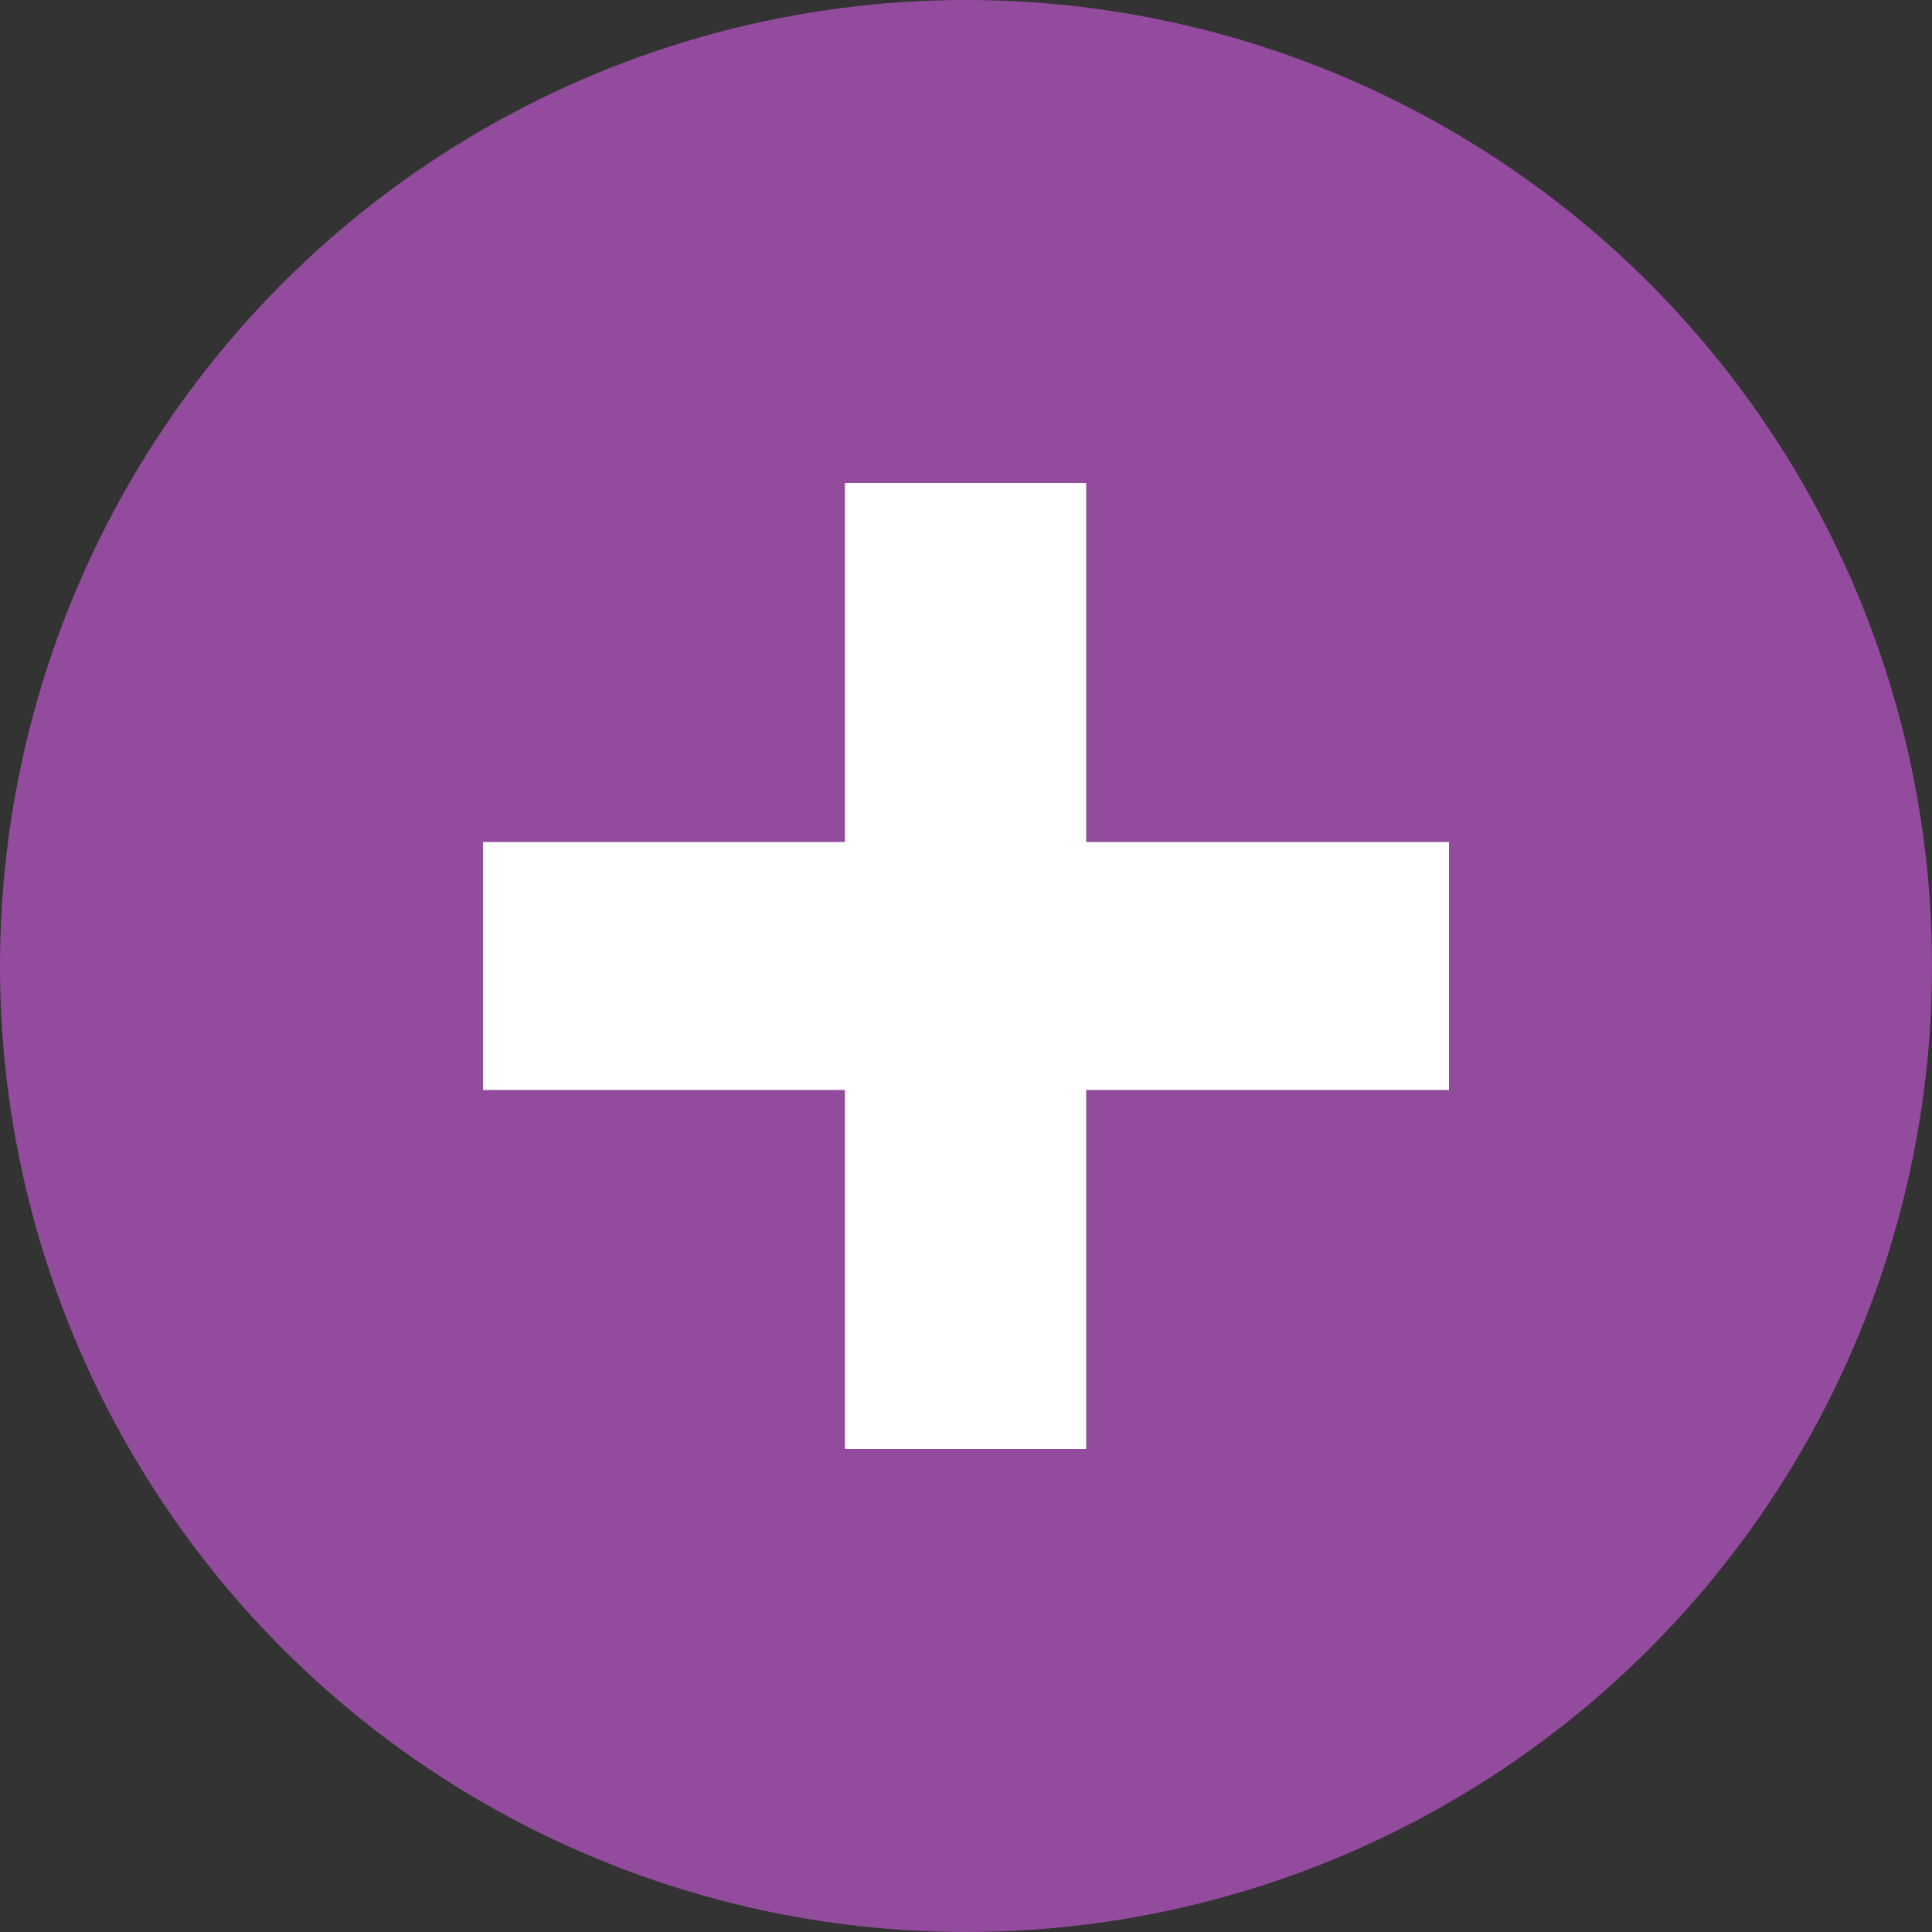 <svg width="24" height="24" viewBox="0 0 24 24" xmlns="http://www.w3.org/2000/svg">
    <rect x="0" y="0" width="24" height="24" fill="#333333" stroke="none"/>
    <g fill="none" fill-rule="evenodd">
        <circle cx="12" cy="12" r="12" fill="#934C9D"/>
        <path d="M10.496 18v-4.46H6v-3.08h4.496V6h2.997v4.46H18v3.08h-4.507V18z" fill="#FFF" fill-rule="nonzero"/>
    </g>
</svg>
